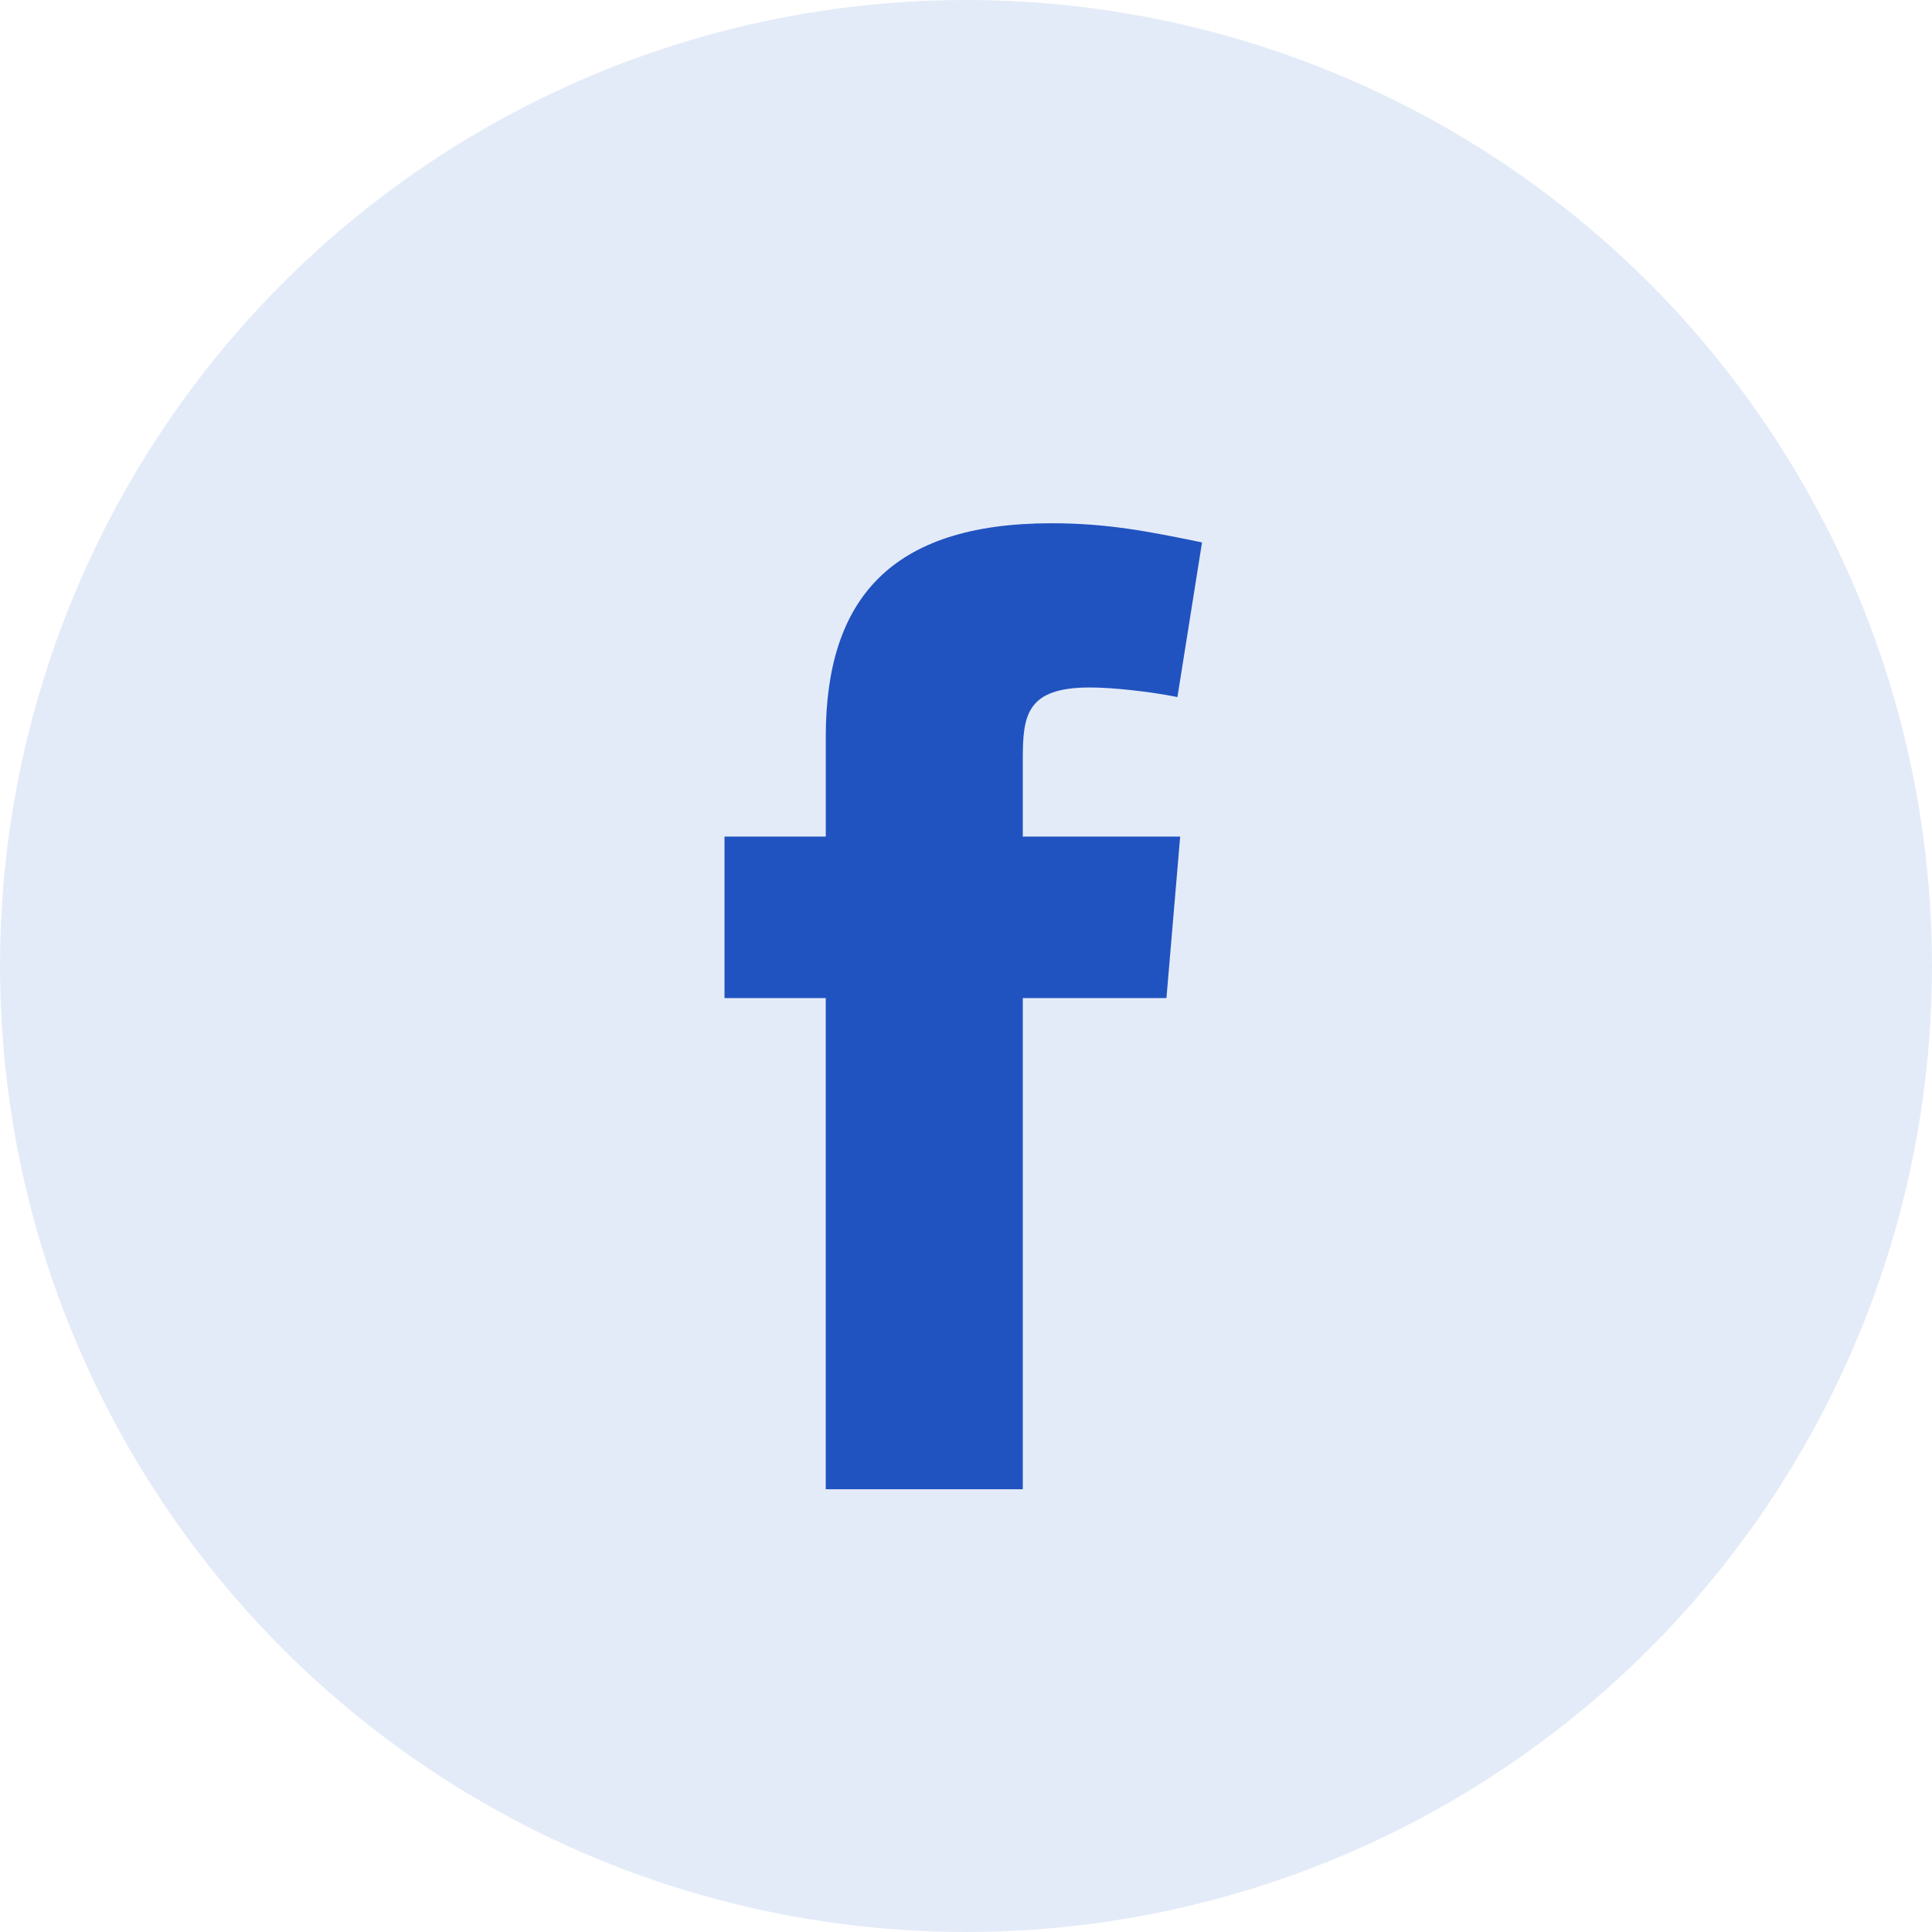 <svg xmlns="http://www.w3.org/2000/svg" width="48" height="48" fill="none" viewBox="0 0 48 48">
  <circle cx="24" cy="24" r="24" fill="#2053C0" fill-opacity=".12"/>
  <path fill="#2053C0" fill-rule="evenodd" d="M29.253 17.318c-.68-.136-1.599-.238-2.176-.238-1.564 0-1.666.68-1.666 1.768v1.937h3.91l-.341 4.012h-3.569V37h-4.895V24.797H18v-4.012h2.516v-2.482c0-3.399 1.598-5.303 5.609-5.303 1.393 0 2.413.204 3.739.476l-.611 3.842z" clip-rule="evenodd"/>
</svg>
